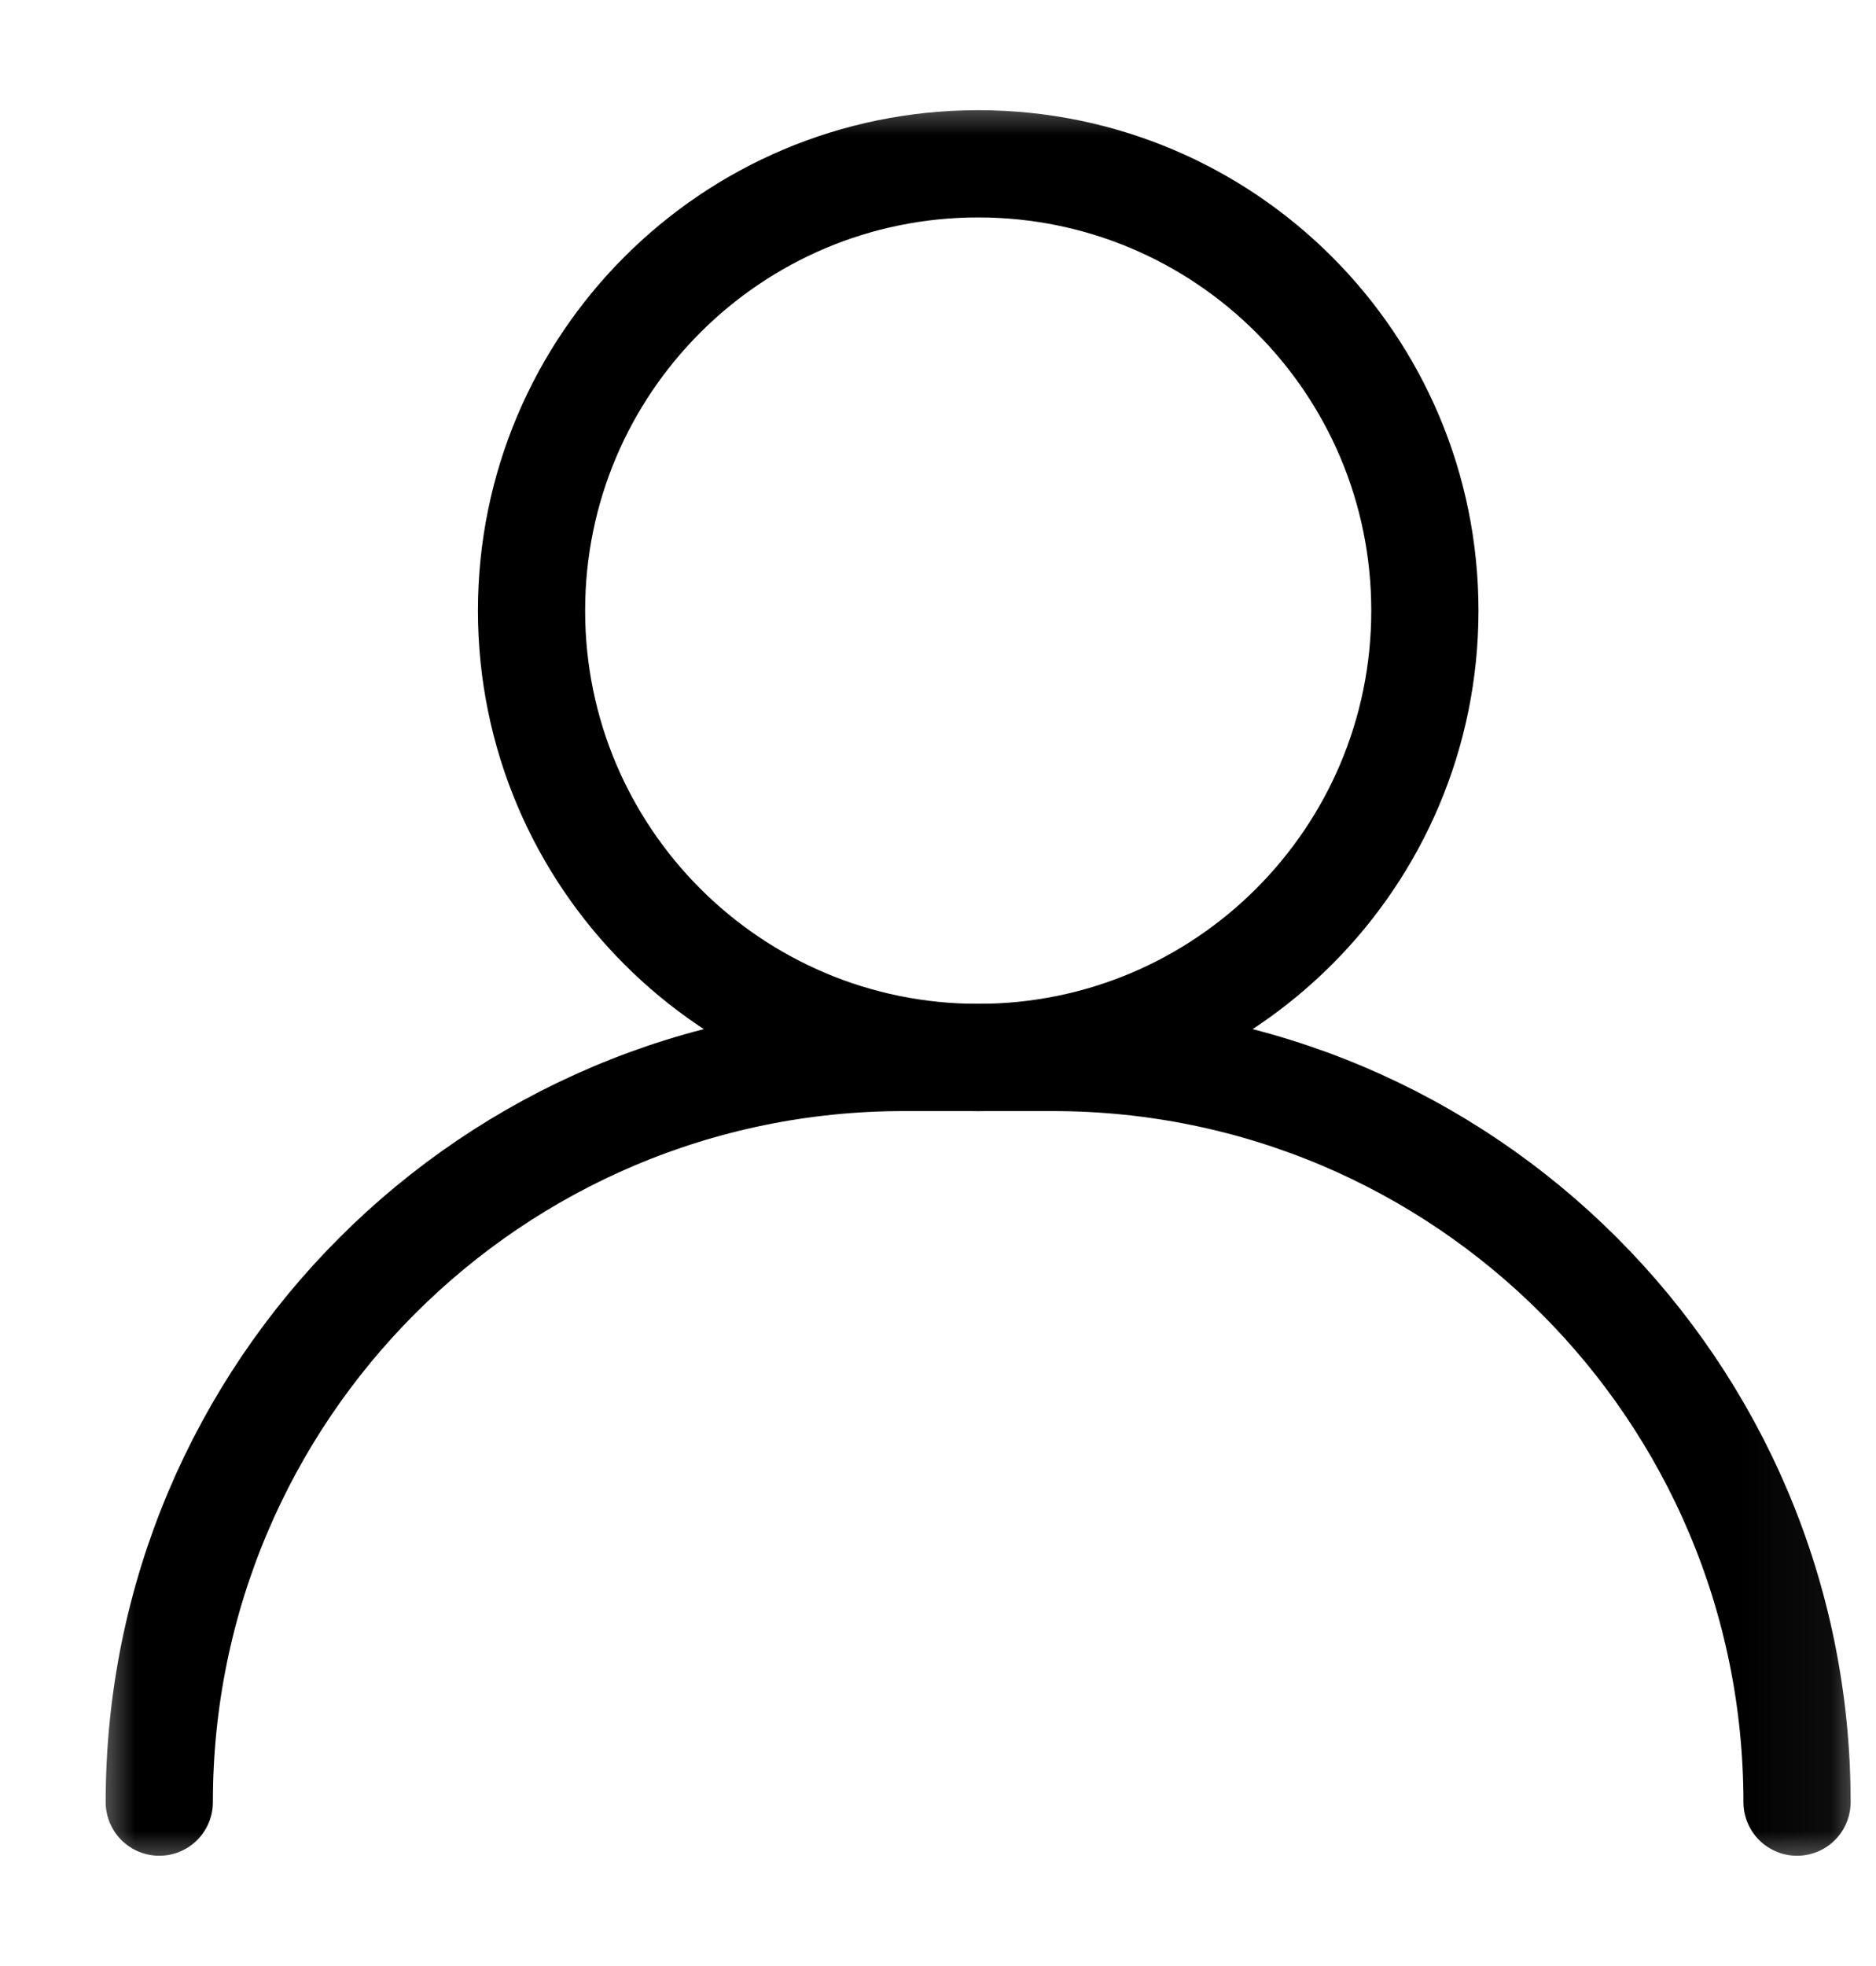 <svg width="21" height="22" viewBox="0 0 21 22" fill="none" xmlns="http://www.w3.org/2000/svg">
<mask id="mask0_1141_120" style="mask-type:luminance" maskUnits="userSpaceOnUse" x="0" y="1" width="21" height="20">
<path d="M20.95 1H0.95V21H20.95V1Z" fill="white"/>
</mask>
<g mask="url(#mask0_1141_120)">
<path d="M1.783 20.166C1.783 15.564 5.514 11.833 10.117 11.833H11.783C16.386 11.833 20.116 15.564 20.116 20.166" stroke="black" stroke-width="1.2" stroke-linecap="round" stroke-linejoin="round"/>
<path d="M10.95 11.833C13.712 11.833 15.95 9.594 15.95 6.833C15.95 4.072 13.712 1.833 10.95 1.833C8.189 1.833 5.95 4.072 5.95 6.833C5.95 9.594 8.189 11.833 10.95 11.833Z" stroke="black" stroke-width="1.2" stroke-linecap="round" stroke-linejoin="round"/>
</g>
</svg>
